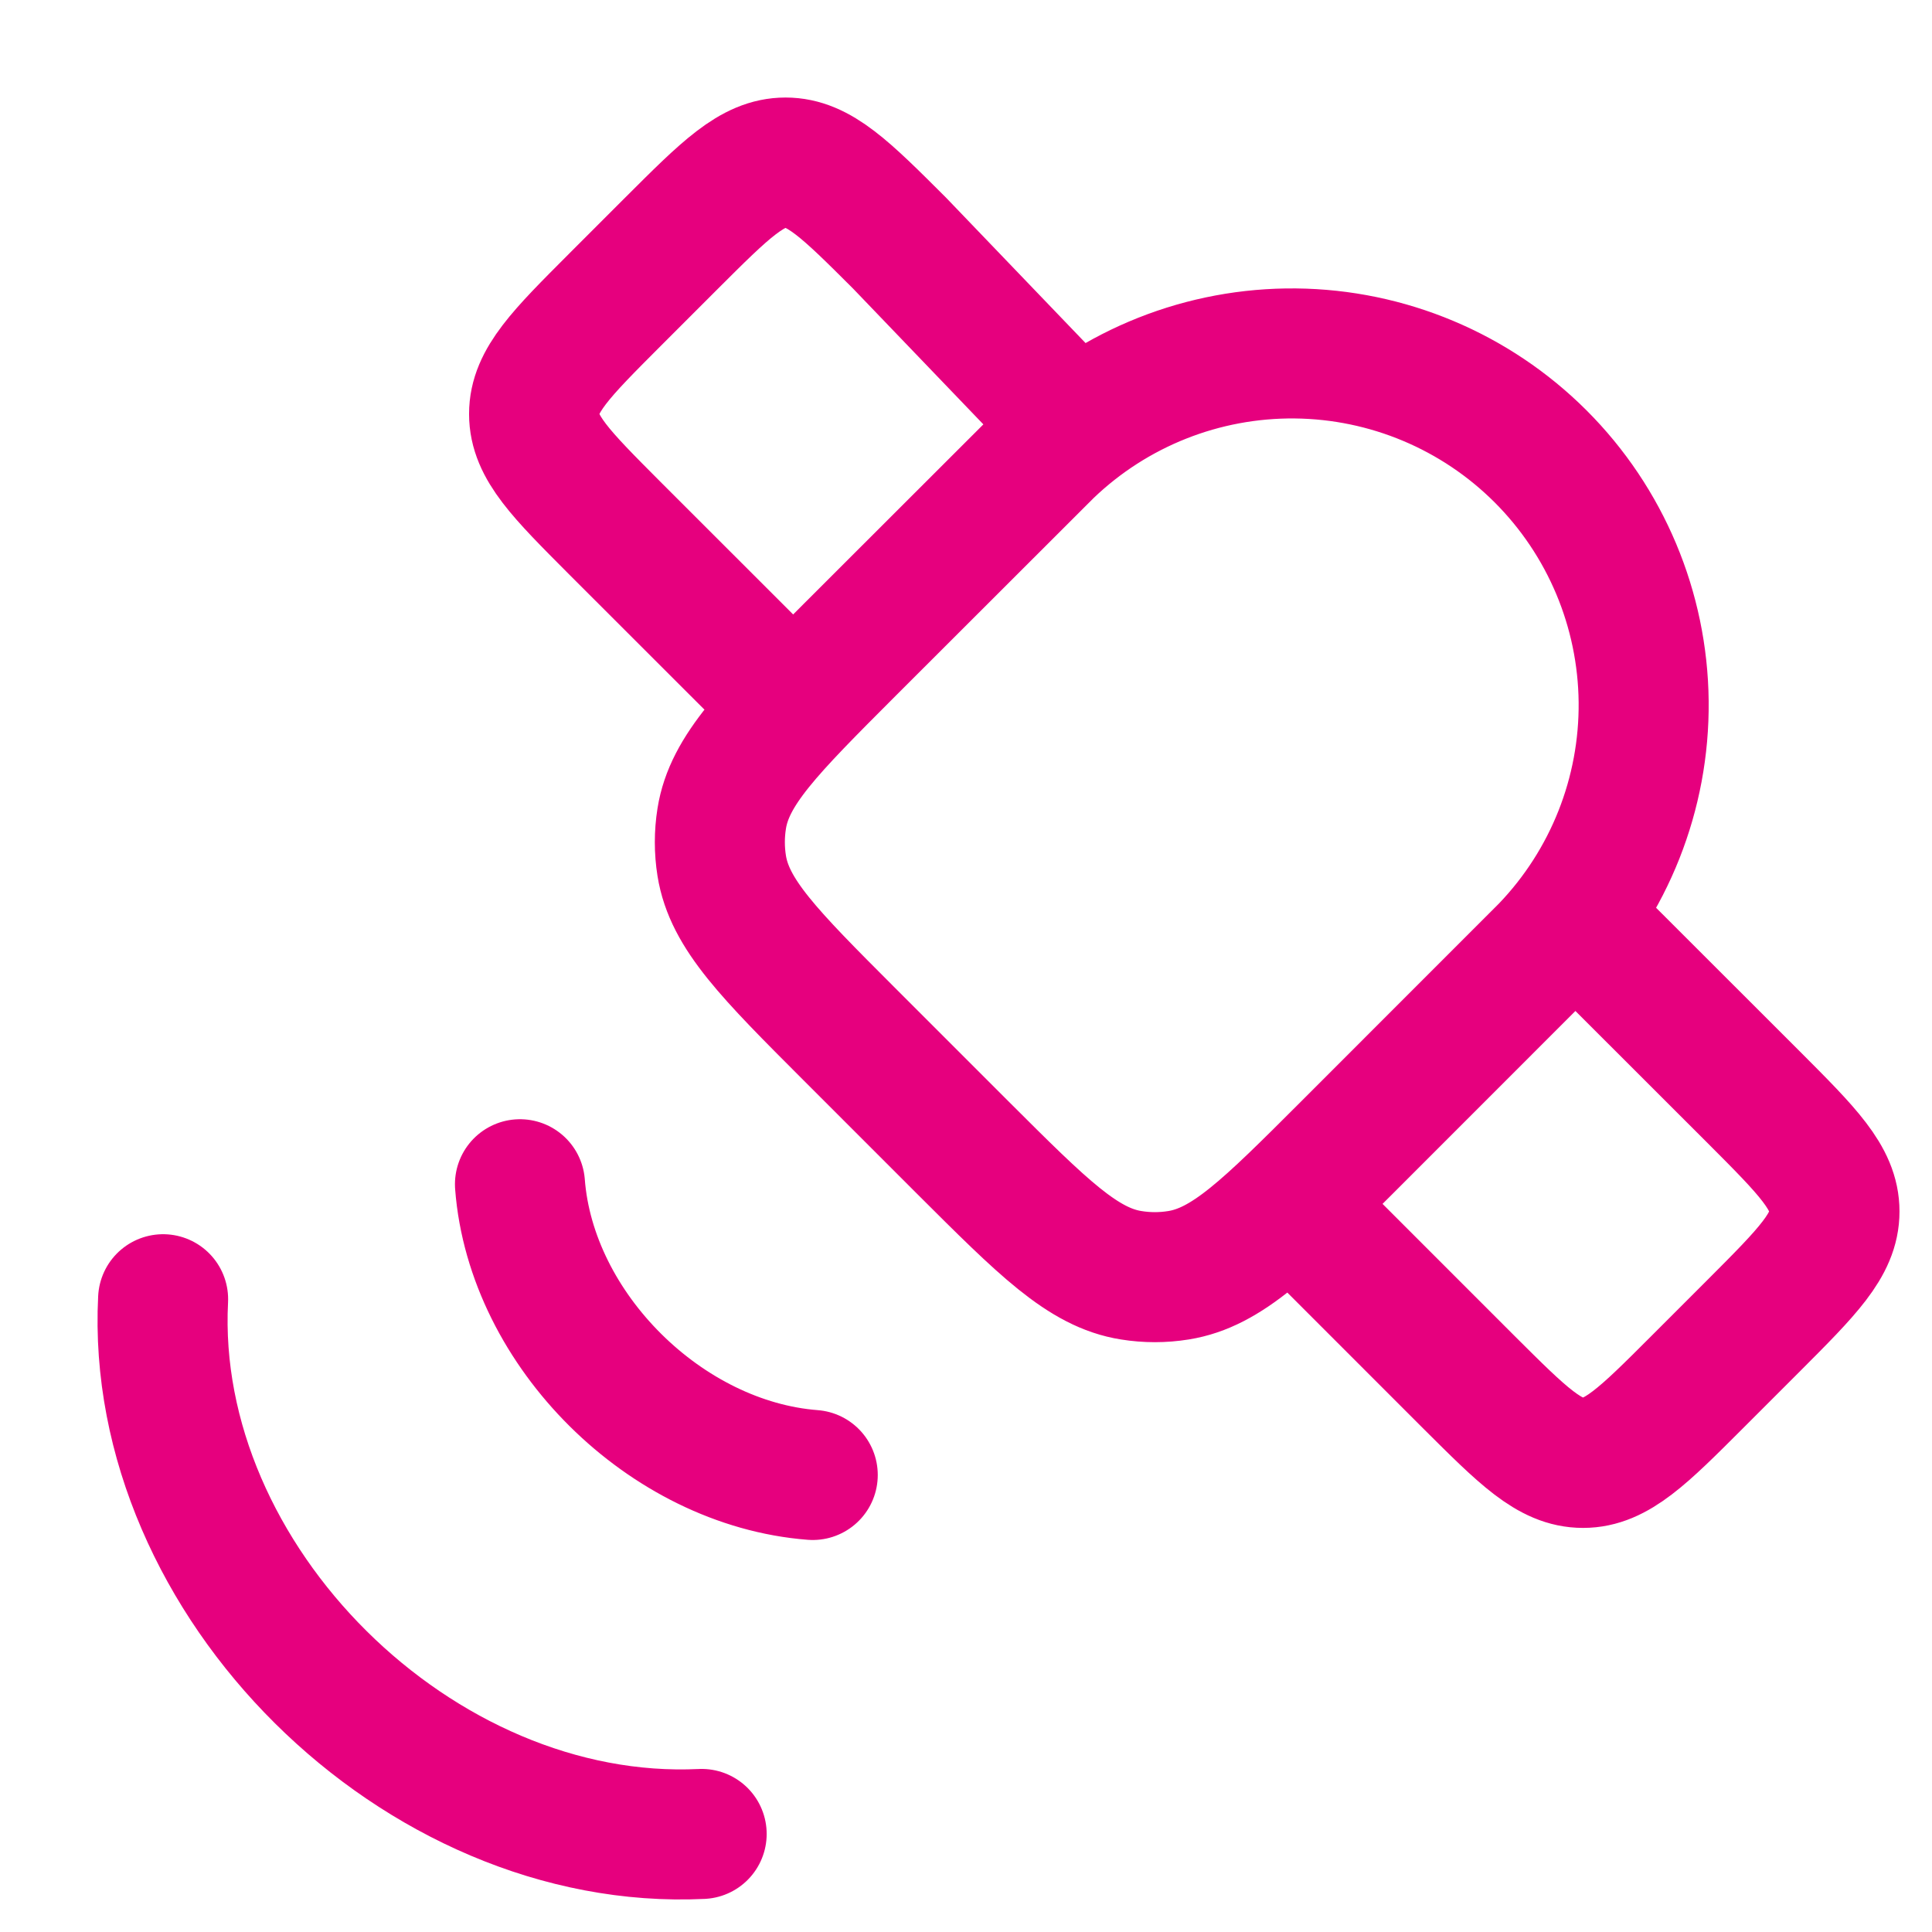 <svg width="52" height="52" viewBox="0 0 52 52" fill="none" xmlns="http://www.w3.org/2000/svg">
<path d="M13.995 31.874C14.295 35.799 17.92 39.394 21.875 39.699M4.39 34.969C4.005 42.539 11.26 49.729 18.885 49.361M28.2 10.7L24.21 6.542C22.765 5.1 22.04 4.375 21.143 4.375C20.245 4.375 19.523 5.1 18.078 6.542L16.543 8.077C15.1 9.522 14.375 10.245 14.375 11.142C14.375 12.042 15.1 12.762 16.543 14.21L20.17 17.835M42.928 25.262L47.208 29.539C48.653 30.987 49.375 31.709 49.375 32.607C49.375 33.504 48.65 34.227 47.208 35.672L45.673 37.207C44.228 38.652 43.505 39.374 42.608 39.374C41.708 39.374 40.988 38.649 39.54 37.207L35.653 33.319M28.215 12.15C30.002 10.434 32.391 9.488 34.868 9.513C37.345 9.538 39.714 10.533 41.466 12.284C43.218 14.036 44.213 16.404 44.239 18.881C44.264 21.359 43.318 23.747 41.603 25.535L36.248 30.892C34.098 33.042 33.02 34.117 31.718 34.324C31.297 34.392 30.868 34.392 30.448 34.324C29.148 34.119 28.073 33.042 25.918 30.892L22.858 27.832C20.708 25.68 19.633 24.605 19.425 23.302C19.358 22.881 19.358 22.453 19.425 22.032C19.63 20.732 20.708 19.655 22.858 17.502L28.215 12.15Z" stroke="#E6007E" stroke-width="3.5" stroke-linecap="round" stroke-linejoin="round"/>
</svg>
